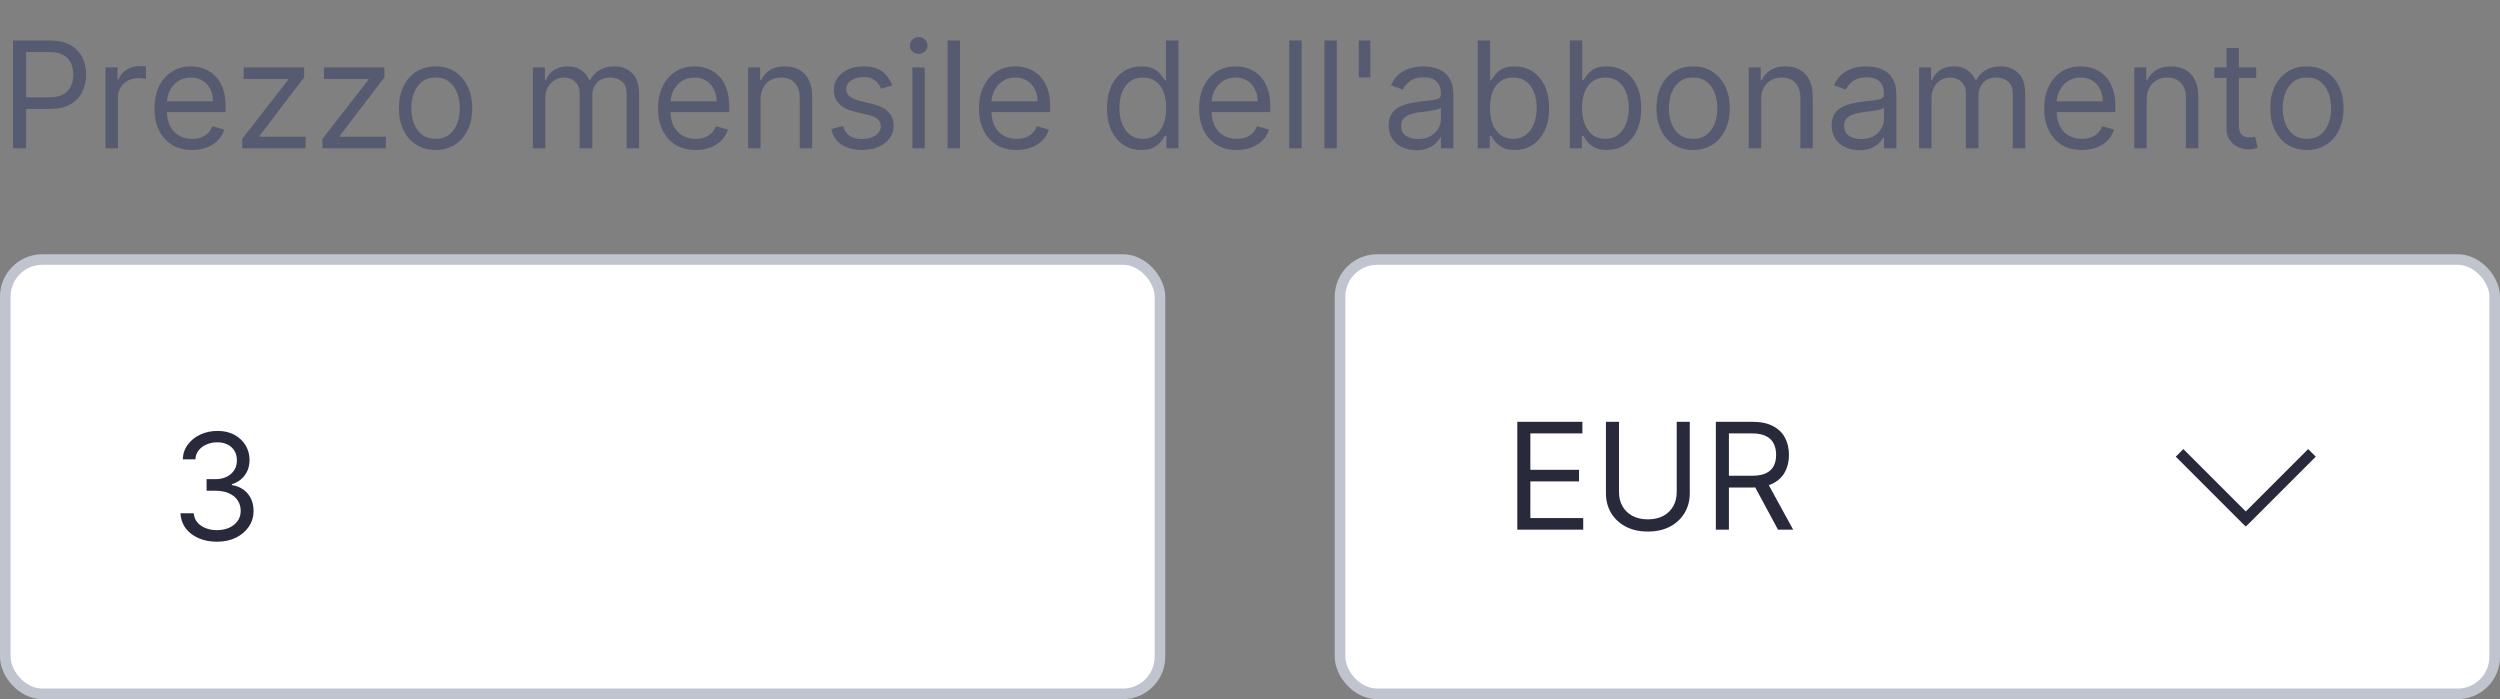 <?xml version="1.0" encoding="UTF-8"?> <svg xmlns="http://www.w3.org/2000/svg" width="236" height="66" viewBox="0 0 236 66" fill="none"><rect x="0" y="0" width="236" height="66" fill="#808080" stroke="none"/> <path d="M1.233 14V3.818H4.673C5.472 3.818 6.125 3.962 6.632 4.251C7.143 4.536 7.52 4.922 7.766 5.409C8.011 5.896 8.134 6.44 8.134 7.04C8.134 7.64 8.011 8.185 7.766 8.675C7.524 9.166 7.149 9.557 6.642 9.849C6.135 10.137 5.485 10.281 4.693 10.281H2.227V9.188H4.653C5.2 9.188 5.639 9.093 5.971 8.904C6.302 8.715 6.543 8.46 6.692 8.138C6.844 7.814 6.92 7.447 6.92 7.04C6.92 6.632 6.844 6.268 6.692 5.946C6.543 5.625 6.301 5.373 5.966 5.19C5.631 5.005 5.187 4.912 4.634 4.912H2.466V14H1.233ZM9.961 14V6.364H11.094V7.517H11.174C11.313 7.139 11.565 6.833 11.929 6.597C12.294 6.362 12.705 6.244 13.162 6.244C13.248 6.244 13.356 6.246 13.485 6.249C13.615 6.253 13.713 6.258 13.779 6.264V7.457C13.739 7.447 13.648 7.433 13.505 7.413C13.366 7.389 13.219 7.378 13.063 7.378C12.692 7.378 12.36 7.456 12.069 7.612C11.78 7.764 11.552 7.976 11.383 8.248C11.217 8.516 11.134 8.823 11.134 9.168V14H9.961ZM18.139 14.159C17.403 14.159 16.768 13.997 16.235 13.672C15.704 13.344 15.295 12.886 15.007 12.3C14.722 11.71 14.579 11.024 14.579 10.242C14.579 9.459 14.722 8.77 15.007 8.173C15.295 7.573 15.696 7.106 16.21 6.771C16.727 6.433 17.33 6.264 18.02 6.264C18.417 6.264 18.81 6.33 19.198 6.463C19.586 6.596 19.939 6.811 20.257 7.109C20.575 7.404 20.828 7.795 21.017 8.283C21.206 8.77 21.301 9.37 21.301 10.082V10.579H15.414V9.565H20.108C20.108 9.134 20.021 8.75 19.849 8.412C19.68 8.074 19.438 7.807 19.123 7.612C18.812 7.416 18.444 7.318 18.02 7.318C17.552 7.318 17.148 7.434 16.806 7.666C16.468 7.895 16.208 8.193 16.026 8.561C15.844 8.929 15.752 9.323 15.752 9.744V10.421C15.752 10.997 15.852 11.486 16.051 11.887C16.253 12.285 16.533 12.588 16.891 12.797C17.249 13.002 17.665 13.105 18.139 13.105C18.447 13.105 18.726 13.062 18.974 12.976C19.226 12.886 19.443 12.754 19.625 12.578C19.808 12.399 19.948 12.177 20.048 11.912L21.181 12.23C21.062 12.615 20.862 12.953 20.58 13.244C20.298 13.533 19.95 13.758 19.536 13.921C19.122 14.079 18.656 14.159 18.139 14.159ZM22.867 14V13.105L27.202 7.537V7.457H23.006V6.364H28.713V7.298L24.497 12.827V12.906H28.853V14H22.867ZM30.441 14V13.105L34.776 7.537V7.457H30.58V6.364H36.288V7.298L32.072 12.827V12.906H36.427V14H30.441ZM41.117 14.159C40.428 14.159 39.823 13.995 39.303 13.667C38.786 13.339 38.382 12.88 38.09 12.29C37.801 11.7 37.657 11.01 37.657 10.222C37.657 9.426 37.801 8.732 38.09 8.138C38.382 7.545 38.786 7.085 39.303 6.756C39.823 6.428 40.428 6.264 41.117 6.264C41.807 6.264 42.41 6.428 42.927 6.756C43.448 7.085 43.852 7.545 44.14 8.138C44.432 8.732 44.578 9.426 44.578 10.222C44.578 11.01 44.432 11.7 44.14 12.29C43.852 12.88 43.448 13.339 42.927 13.667C42.41 13.995 41.807 14.159 41.117 14.159ZM41.117 13.105C41.641 13.105 42.072 12.971 42.41 12.702C42.748 12.434 42.998 12.081 43.161 11.643C43.323 11.206 43.404 10.732 43.404 10.222C43.404 9.711 43.323 9.236 43.161 8.795C42.998 8.354 42.748 7.998 42.41 7.726C42.072 7.454 41.641 7.318 41.117 7.318C40.594 7.318 40.163 7.454 39.825 7.726C39.487 7.998 39.237 8.354 39.074 8.795C38.912 9.236 38.831 9.711 38.831 10.222C38.831 10.732 38.912 11.206 39.074 11.643C39.237 12.081 39.487 12.434 39.825 12.702C40.163 12.971 40.594 13.105 41.117 13.105ZM50.306 14V6.364H51.44V7.557H51.539C51.698 7.149 51.955 6.833 52.31 6.607C52.664 6.379 53.09 6.264 53.587 6.264C54.091 6.264 54.511 6.379 54.845 6.607C55.183 6.833 55.447 7.149 55.636 7.557H55.715C55.911 7.162 56.204 6.849 56.595 6.617C56.986 6.382 57.455 6.264 58.002 6.264C58.685 6.264 59.243 6.478 59.678 6.906C60.112 7.33 60.329 7.991 60.329 8.889V14H59.156V8.889C59.156 8.326 59.002 7.923 58.693 7.681C58.385 7.439 58.022 7.318 57.605 7.318C57.068 7.318 56.652 7.481 56.357 7.805C56.062 8.127 55.914 8.535 55.914 9.028V14H54.721V8.77C54.721 8.336 54.58 7.986 54.298 7.721C54.017 7.452 53.654 7.318 53.21 7.318C52.905 7.318 52.62 7.399 52.355 7.562C52.093 7.724 51.881 7.95 51.718 8.238C51.559 8.523 51.48 8.853 51.48 9.227V14H50.306ZM65.676 14.159C64.94 14.159 64.305 13.997 63.772 13.672C63.242 13.344 62.832 12.886 62.544 12.3C62.259 11.71 62.116 11.024 62.116 10.242C62.116 9.459 62.259 8.77 62.544 8.173C62.832 7.573 63.233 7.106 63.747 6.771C64.264 6.433 64.867 6.264 65.557 6.264C65.954 6.264 66.347 6.33 66.735 6.463C67.123 6.596 67.476 6.811 67.794 7.109C68.112 7.404 68.366 7.795 68.555 8.283C68.743 8.77 68.838 9.37 68.838 10.082V10.579H62.952V9.565H67.645C67.645 9.134 67.558 8.75 67.386 8.412C67.217 8.074 66.975 7.807 66.66 7.612C66.349 7.416 65.981 7.318 65.557 7.318C65.089 7.318 64.685 7.434 64.344 7.666C64.005 7.895 63.745 8.193 63.563 8.561C63.381 8.929 63.29 9.323 63.29 9.744V10.421C63.29 10.997 63.389 11.486 63.588 11.887C63.79 12.285 64.07 12.588 64.428 12.797C64.786 13.002 65.202 13.105 65.676 13.105C65.984 13.105 66.263 13.062 66.511 12.976C66.763 12.886 66.98 12.754 67.162 12.578C67.345 12.399 67.486 12.177 67.585 11.912L68.719 12.23C68.599 12.615 68.399 12.953 68.117 13.244C67.835 13.533 67.487 13.758 67.073 13.921C66.659 14.079 66.193 14.159 65.676 14.159ZM71.796 9.406V14H70.623V6.364H71.756V7.557H71.856C72.035 7.169 72.306 6.857 72.671 6.622C73.036 6.384 73.506 6.264 74.083 6.264C74.6 6.264 75.052 6.37 75.44 6.582C75.828 6.791 76.13 7.109 76.345 7.537C76.56 7.961 76.668 8.498 76.668 9.148V14H75.495V9.227C75.495 8.627 75.339 8.16 75.028 7.825C74.716 7.487 74.288 7.318 73.745 7.318C73.37 7.318 73.036 7.399 72.741 7.562C72.449 7.724 72.219 7.961 72.049 8.273C71.88 8.584 71.796 8.962 71.796 9.406ZM84.221 8.074L83.167 8.372C83.101 8.197 83.003 8.026 82.874 7.86C82.748 7.691 82.576 7.552 82.357 7.442C82.138 7.333 81.858 7.278 81.517 7.278C81.049 7.278 80.66 7.386 80.348 7.602C80.04 7.814 79.886 8.084 79.886 8.412C79.886 8.704 79.992 8.934 80.204 9.103C80.416 9.272 80.748 9.413 81.198 9.526L82.332 9.804C83.015 9.97 83.524 10.223 83.858 10.565C84.193 10.903 84.36 11.338 84.36 11.872C84.36 12.31 84.234 12.701 83.983 13.046C83.734 13.39 83.386 13.662 82.939 13.861C82.491 14.06 81.971 14.159 81.377 14.159C80.599 14.159 79.954 13.99 79.444 13.652C78.933 13.314 78.61 12.82 78.474 12.171L79.588 11.892C79.694 12.303 79.894 12.611 80.189 12.817C80.488 13.022 80.877 13.125 81.358 13.125C81.904 13.125 82.339 13.009 82.66 12.777C82.985 12.542 83.147 12.26 83.147 11.932C83.147 11.667 83.055 11.445 82.869 11.266C82.683 11.083 82.398 10.947 82.014 10.858L80.741 10.56C80.042 10.394 79.528 10.137 79.2 9.789C78.875 9.438 78.713 8.999 78.713 8.472C78.713 8.041 78.834 7.66 79.076 7.328C79.321 6.997 79.654 6.737 80.075 6.548C80.499 6.359 80.98 6.264 81.517 6.264C82.272 6.264 82.866 6.43 83.296 6.761C83.731 7.093 84.039 7.53 84.221 8.074ZM86.127 14V6.364H87.3V14H86.127ZM86.723 5.091C86.495 5.091 86.297 5.013 86.132 4.857C85.969 4.701 85.888 4.514 85.888 4.295C85.888 4.077 85.969 3.889 86.132 3.734C86.297 3.578 86.495 3.5 86.723 3.5C86.952 3.5 87.147 3.578 87.31 3.734C87.476 3.889 87.558 4.077 87.558 4.295C87.558 4.514 87.476 4.701 87.31 4.857C87.147 5.013 86.952 5.091 86.723 5.091ZM90.622 3.818V14H89.449V3.818H90.622ZM95.973 14.159C95.237 14.159 94.602 13.997 94.069 13.672C93.538 13.344 93.129 12.886 92.841 12.3C92.556 11.71 92.413 11.024 92.413 10.242C92.413 9.459 92.556 8.77 92.841 8.173C93.129 7.573 93.53 7.106 94.044 6.771C94.561 6.433 95.164 6.264 95.853 6.264C96.251 6.264 96.644 6.33 97.032 6.463C97.42 6.596 97.773 6.811 98.091 7.109C98.409 7.404 98.662 7.795 98.851 8.283C99.04 8.77 99.135 9.37 99.135 10.082V10.579H93.248V9.565H97.942C97.942 9.134 97.855 8.75 97.683 8.412C97.514 8.074 97.272 7.807 96.957 7.612C96.646 7.416 96.278 7.318 95.853 7.318C95.386 7.318 94.982 7.434 94.64 7.666C94.302 7.895 94.042 8.193 93.86 8.561C93.678 8.929 93.587 9.323 93.587 9.744V10.421C93.587 10.997 93.686 11.486 93.885 11.887C94.087 12.285 94.367 12.588 94.725 12.797C95.083 13.002 95.499 13.105 95.973 13.105C96.281 13.105 96.559 13.062 96.808 12.976C97.06 12.886 97.277 12.754 97.459 12.578C97.642 12.399 97.782 12.177 97.882 11.912L99.015 12.23C98.896 12.615 98.696 12.953 98.414 13.244C98.132 13.533 97.784 13.758 97.37 13.921C96.956 14.079 96.49 14.159 95.973 14.159ZM107.741 14.159C107.104 14.159 106.542 13.998 106.055 13.677C105.568 13.352 105.187 12.895 104.912 12.305C104.637 11.711 104.499 11.01 104.499 10.202C104.499 9.4 104.637 8.704 104.912 8.114C105.187 7.524 105.57 7.068 106.06 6.746C106.551 6.425 107.117 6.264 107.76 6.264C108.258 6.264 108.65 6.347 108.939 6.513C109.23 6.675 109.452 6.861 109.605 7.07C109.761 7.275 109.882 7.444 109.968 7.577H110.067V3.818H111.241V14H110.107V12.827H109.968C109.882 12.966 109.759 13.142 109.6 13.354C109.441 13.562 109.214 13.75 108.919 13.915C108.624 14.078 108.231 14.159 107.741 14.159ZM107.9 13.105C108.37 13.105 108.768 12.982 109.093 12.737C109.418 12.489 109.665 12.146 109.834 11.708C110.003 11.267 110.087 10.758 110.087 10.182C110.087 9.612 110.004 9.113 109.839 8.685C109.673 8.255 109.428 7.92 109.103 7.681C108.778 7.439 108.377 7.318 107.9 7.318C107.403 7.318 106.988 7.446 106.657 7.701C106.329 7.953 106.082 8.296 105.916 8.73C105.754 9.161 105.672 9.645 105.672 10.182C105.672 10.725 105.755 11.219 105.921 11.663C106.09 12.104 106.339 12.456 106.667 12.717C106.998 12.976 107.409 13.105 107.9 13.105ZM116.754 14.159C116.018 14.159 115.384 13.997 114.85 13.672C114.32 13.344 113.91 12.886 113.622 12.3C113.337 11.71 113.194 11.024 113.194 10.242C113.194 9.459 113.337 8.77 113.622 8.173C113.91 7.573 114.311 7.106 114.825 6.771C115.342 6.433 115.945 6.264 116.635 6.264C117.032 6.264 117.425 6.33 117.813 6.463C118.201 6.596 118.554 6.811 118.872 7.109C119.19 7.404 119.444 7.795 119.633 8.283C119.822 8.77 119.916 9.37 119.916 10.082V10.579H114.03V9.565H118.723C118.723 9.134 118.637 8.75 118.464 8.412C118.295 8.074 118.053 7.807 117.738 7.612C117.427 7.416 117.059 7.318 116.635 7.318C116.167 7.318 115.763 7.434 115.422 7.666C115.084 7.895 114.823 8.193 114.641 8.561C114.459 8.929 114.368 9.323 114.368 9.744V10.421C114.368 10.997 114.467 11.486 114.666 11.887C114.868 12.285 115.148 12.588 115.506 12.797C115.864 13.002 116.28 13.105 116.754 13.105C117.062 13.105 117.341 13.062 117.589 12.976C117.841 12.886 118.058 12.754 118.241 12.578C118.423 12.399 118.564 12.177 118.663 11.912L119.797 12.23C119.677 12.615 119.477 12.953 119.195 13.244C118.913 13.533 118.565 13.758 118.151 13.921C117.737 14.079 117.271 14.159 116.754 14.159ZM122.874 3.818V14H121.701V3.818H122.874ZM126.196 3.818V14H125.023V3.818H126.196ZM129.36 3.818V7.318H128.266V3.818H129.36ZM133.696 14.179C133.212 14.179 132.773 14.088 132.379 13.905C131.984 13.72 131.671 13.453 131.439 13.105C131.207 12.754 131.091 12.329 131.091 11.832C131.091 11.395 131.177 11.04 131.349 10.768C131.522 10.493 131.752 10.278 132.04 10.122C132.329 9.966 132.647 9.85 132.995 9.774C133.346 9.695 133.699 9.632 134.054 9.585C134.518 9.526 134.894 9.481 135.183 9.451C135.474 9.418 135.686 9.363 135.819 9.287C135.955 9.211 136.023 9.078 136.023 8.889V8.849C136.023 8.359 135.888 7.978 135.62 7.706C135.355 7.434 134.952 7.298 134.412 7.298C133.852 7.298 133.413 7.421 133.094 7.666C132.776 7.911 132.553 8.173 132.423 8.452L131.31 8.054C131.509 7.59 131.774 7.229 132.105 6.97C132.44 6.708 132.804 6.526 133.199 6.423C133.597 6.317 133.988 6.264 134.372 6.264C134.617 6.264 134.899 6.294 135.217 6.354C135.539 6.41 135.849 6.528 136.147 6.707C136.449 6.886 136.699 7.156 136.898 7.517C137.097 7.878 137.196 8.362 137.196 8.969V14H136.023V12.966H135.963C135.884 13.132 135.751 13.309 135.565 13.498C135.38 13.687 135.133 13.848 134.825 13.98C134.516 14.113 134.14 14.179 133.696 14.179ZM133.875 13.125C134.339 13.125 134.73 13.034 135.048 12.852C135.37 12.669 135.612 12.434 135.774 12.146C135.94 11.857 136.023 11.554 136.023 11.236V10.162C135.973 10.222 135.864 10.276 135.695 10.326C135.529 10.372 135.337 10.414 135.118 10.45C134.902 10.483 134.692 10.513 134.487 10.54C134.284 10.563 134.12 10.583 133.994 10.599C133.689 10.639 133.404 10.704 133.139 10.793C132.877 10.88 132.665 11.01 132.503 11.186C132.344 11.358 132.264 11.594 132.264 11.892C132.264 12.3 132.415 12.608 132.717 12.817C133.022 13.022 133.408 13.125 133.875 13.125ZM139.497 14V3.818H140.67V7.577H140.769C140.856 7.444 140.975 7.275 141.127 7.07C141.283 6.861 141.505 6.675 141.794 6.513C142.085 6.347 142.48 6.264 142.977 6.264C143.62 6.264 144.186 6.425 144.677 6.746C145.168 7.068 145.55 7.524 145.825 8.114C146.101 8.704 146.238 9.4 146.238 10.202C146.238 11.01 146.101 11.711 145.825 12.305C145.55 12.895 145.169 13.352 144.682 13.677C144.195 13.998 143.633 14.159 142.997 14.159C142.506 14.159 142.113 14.078 141.818 13.915C141.523 13.75 141.296 13.562 141.137 13.354C140.978 13.142 140.856 12.966 140.769 12.827H140.63V14H139.497ZM140.65 10.182C140.65 10.758 140.735 11.267 140.904 11.708C141.073 12.146 141.32 12.489 141.644 12.737C141.969 12.982 142.367 13.105 142.838 13.105C143.328 13.105 143.737 12.976 144.066 12.717C144.397 12.456 144.646 12.104 144.811 11.663C144.98 11.219 145.065 10.725 145.065 10.182C145.065 9.645 144.982 9.161 144.816 8.73C144.654 8.296 144.407 7.953 144.075 7.701C143.747 7.446 143.335 7.318 142.838 7.318C142.36 7.318 141.959 7.439 141.634 7.681C141.31 7.92 141.064 8.255 140.899 8.685C140.733 9.113 140.65 9.612 140.65 10.182ZM148.192 14V3.818H149.365V7.577H149.465C149.551 7.444 149.67 7.275 149.823 7.07C149.978 6.861 150.2 6.675 150.489 6.513C150.78 6.347 151.175 6.264 151.672 6.264C152.315 6.264 152.882 6.425 153.372 6.746C153.863 7.068 154.246 7.524 154.521 8.114C154.796 8.704 154.933 9.4 154.933 10.202C154.933 11.01 154.796 11.711 154.521 12.305C154.246 12.895 153.865 13.352 153.377 13.677C152.89 13.998 152.328 14.159 151.692 14.159C151.201 14.159 150.809 14.078 150.514 13.915C150.219 13.75 149.992 13.562 149.833 13.354C149.673 13.142 149.551 12.966 149.465 12.827H149.325V14H148.192ZM149.345 10.182C149.345 10.758 149.43 11.267 149.599 11.708C149.768 12.146 150.015 12.489 150.34 12.737C150.664 12.982 151.062 13.105 151.533 13.105C152.023 13.105 152.433 12.976 152.761 12.717C153.092 12.456 153.341 12.104 153.507 11.663C153.676 11.219 153.76 10.725 153.76 10.182C153.76 9.645 153.677 9.161 153.512 8.73C153.349 8.296 153.102 7.953 152.771 7.701C152.443 7.446 152.03 7.318 151.533 7.318C151.056 7.318 150.655 7.439 150.33 7.681C150.005 7.92 149.76 8.255 149.594 8.685C149.428 9.113 149.345 9.612 149.345 10.182ZM159.83 14.159C159.141 14.159 158.536 13.995 158.016 13.667C157.499 13.339 157.094 12.88 156.803 12.29C156.514 11.7 156.37 11.01 156.37 10.222C156.37 9.426 156.514 8.732 156.803 8.138C157.094 7.545 157.499 7.085 158.016 6.756C158.536 6.428 159.141 6.264 159.83 6.264C160.52 6.264 161.123 6.428 161.64 6.756C162.16 7.085 162.565 7.545 162.853 8.138C163.145 8.732 163.291 9.426 163.291 10.222C163.291 11.01 163.145 11.7 162.853 12.29C162.565 12.88 162.16 13.339 161.64 13.667C161.123 13.995 160.52 14.159 159.83 14.159ZM159.83 13.105C160.354 13.105 160.785 12.971 161.123 12.702C161.461 12.434 161.711 12.081 161.874 11.643C162.036 11.206 162.117 10.732 162.117 10.222C162.117 9.711 162.036 9.236 161.874 8.795C161.711 8.354 161.461 7.998 161.123 7.726C160.785 7.454 160.354 7.318 159.83 7.318C159.307 7.318 158.876 7.454 158.538 7.726C158.2 7.998 157.95 8.354 157.787 8.795C157.625 9.236 157.544 9.711 157.544 10.222C157.544 10.732 157.625 11.206 157.787 11.643C157.95 12.081 158.2 12.434 158.538 12.702C158.876 12.971 159.307 13.105 159.83 13.105ZM166.255 9.406V14H165.082V6.364H166.215V7.557H166.315C166.494 7.169 166.765 6.857 167.13 6.622C167.495 6.384 167.965 6.264 168.542 6.264C169.059 6.264 169.511 6.37 169.899 6.582C170.287 6.791 170.589 7.109 170.804 7.537C171.019 7.961 171.127 8.498 171.127 9.148V14H169.954V9.227C169.954 8.627 169.798 8.16 169.487 7.825C169.175 7.487 168.747 7.318 168.204 7.318C167.829 7.318 167.495 7.399 167.2 7.562C166.908 7.724 166.678 7.961 166.509 8.273C166.339 8.584 166.255 8.962 166.255 9.406ZM175.518 14.179C175.034 14.179 174.595 14.088 174.201 13.905C173.806 13.72 173.493 13.453 173.261 13.105C173.029 12.754 172.913 12.329 172.913 11.832C172.913 11.395 172.999 11.04 173.172 10.768C173.344 10.493 173.574 10.278 173.863 10.122C174.151 9.966 174.469 9.85 174.817 9.774C175.169 9.695 175.522 9.632 175.876 9.585C176.34 9.526 176.716 9.481 177.005 9.451C177.296 9.418 177.509 9.363 177.641 9.287C177.777 9.211 177.845 9.078 177.845 8.889V8.849C177.845 8.359 177.711 7.978 177.442 7.706C177.177 7.434 176.774 7.298 176.234 7.298C175.674 7.298 175.235 7.421 174.917 7.666C174.599 7.911 174.375 8.173 174.246 8.452L173.132 8.054C173.331 7.59 173.596 7.229 173.927 6.97C174.262 6.708 174.627 6.526 175.021 6.423C175.419 6.317 175.81 6.264 176.194 6.264C176.44 6.264 176.721 6.294 177.04 6.354C177.361 6.41 177.671 6.528 177.969 6.707C178.271 6.886 178.521 7.156 178.72 7.517C178.919 7.878 179.018 8.362 179.018 8.969V14H177.845V12.966H177.785C177.706 13.132 177.573 13.309 177.388 13.498C177.202 13.687 176.955 13.848 176.647 13.98C176.339 14.113 175.962 14.179 175.518 14.179ZM175.697 13.125C176.161 13.125 176.552 13.034 176.871 12.852C177.192 12.669 177.434 12.434 177.596 12.146C177.762 11.857 177.845 11.554 177.845 11.236V10.162C177.795 10.222 177.686 10.276 177.517 10.326C177.351 10.372 177.159 10.414 176.94 10.45C176.725 10.483 176.514 10.513 176.309 10.54C176.107 10.563 175.943 10.583 175.817 10.599C175.512 10.639 175.227 10.704 174.961 10.793C174.7 10.88 174.488 11.01 174.325 11.186C174.166 11.358 174.086 11.594 174.086 11.892C174.086 12.3 174.237 12.608 174.539 12.817C174.844 13.022 175.23 13.125 175.697 13.125ZM181.16 14V6.364H182.293V7.557H182.393C182.552 7.149 182.809 6.833 183.163 6.607C183.518 6.379 183.944 6.264 184.441 6.264C184.945 6.264 185.364 6.379 185.699 6.607C186.037 6.833 186.3 7.149 186.489 7.557H186.569C186.764 7.162 187.058 6.849 187.449 6.617C187.84 6.382 188.309 6.264 188.856 6.264C189.539 6.264 190.097 6.478 190.531 6.906C190.965 7.33 191.183 7.991 191.183 8.889V14H190.009V8.889C190.009 8.326 189.855 7.923 189.547 7.681C189.239 7.439 188.876 7.318 188.458 7.318C187.921 7.318 187.505 7.481 187.21 7.805C186.915 8.127 186.768 8.535 186.768 9.028V14H185.575V8.77C185.575 8.336 185.434 7.986 185.152 7.721C184.87 7.452 184.507 7.318 184.063 7.318C183.758 7.318 183.473 7.399 183.208 7.562C182.946 7.724 182.734 7.95 182.572 8.238C182.413 8.523 182.333 8.853 182.333 9.227V14H181.16ZM196.529 14.159C195.794 14.159 195.159 13.997 194.625 13.672C194.095 13.344 193.686 12.886 193.397 12.3C193.112 11.71 192.97 11.024 192.97 10.242C192.97 9.459 193.112 8.77 193.397 8.173C193.686 7.573 194.087 7.106 194.6 6.771C195.118 6.433 195.721 6.264 196.41 6.264C196.808 6.264 197.201 6.33 197.588 6.463C197.976 6.596 198.329 6.811 198.647 7.109C198.966 7.404 199.219 7.795 199.408 8.283C199.597 8.77 199.691 9.37 199.691 10.082V10.579H193.805V9.565H198.498C198.498 9.134 198.412 8.75 198.24 8.412C198.071 8.074 197.829 7.807 197.514 7.612C197.202 7.416 196.834 7.318 196.41 7.318C195.943 7.318 195.538 7.434 195.197 7.666C194.859 7.895 194.599 8.193 194.417 8.561C194.234 8.929 194.143 9.323 194.143 9.744V10.421C194.143 10.997 194.243 11.486 194.441 11.887C194.644 12.285 194.924 12.588 195.282 12.797C195.64 13.002 196.056 13.105 196.529 13.105C196.838 13.105 197.116 13.062 197.365 12.976C197.617 12.886 197.834 12.754 198.016 12.578C198.198 12.399 198.339 12.177 198.439 11.912L199.572 12.23C199.453 12.615 199.252 12.953 198.971 13.244C198.689 13.533 198.341 13.758 197.926 13.921C197.512 14.079 197.047 14.159 196.529 14.159ZM202.65 9.406V14H201.476V6.364H202.61V7.557H202.709C202.888 7.169 203.16 6.857 203.525 6.622C203.889 6.384 204.36 6.264 204.936 6.264C205.453 6.264 205.906 6.37 206.294 6.582C206.681 6.791 206.983 7.109 207.199 7.537C207.414 7.961 207.522 8.498 207.522 9.148V14H206.348V9.227C206.348 8.627 206.193 8.16 205.881 7.825C205.569 7.487 205.142 7.318 204.598 7.318C204.224 7.318 203.889 7.399 203.594 7.562C203.302 7.724 203.072 7.961 202.903 8.273C202.734 8.584 202.65 8.962 202.65 9.406ZM212.987 6.364V7.358H209.029V6.364H212.987ZM210.183 4.534H211.356V11.812C211.356 12.144 211.404 12.393 211.5 12.558C211.6 12.721 211.726 12.83 211.878 12.886C212.034 12.939 212.198 12.966 212.37 12.966C212.499 12.966 212.606 12.959 212.688 12.946C212.771 12.93 212.838 12.916 212.887 12.906L213.126 13.96C213.046 13.99 212.935 14.02 212.793 14.05C212.65 14.083 212.47 14.099 212.251 14.099C211.919 14.099 211.595 14.028 211.276 13.886C210.962 13.743 210.7 13.526 210.491 13.234C210.285 12.943 210.183 12.575 210.183 12.131V4.534ZM217.772 14.159C217.082 14.159 216.478 13.995 215.957 13.667C215.44 13.339 215.036 12.88 214.744 12.29C214.456 11.7 214.312 11.01 214.312 10.222C214.312 9.426 214.456 8.732 214.744 8.138C215.036 7.545 215.44 7.085 215.957 6.756C216.478 6.428 217.082 6.264 217.772 6.264C218.461 6.264 219.064 6.428 219.581 6.756C220.102 7.085 220.506 7.545 220.795 8.138C221.086 8.732 221.232 9.426 221.232 10.222C221.232 11.01 221.086 11.7 220.795 12.29C220.506 12.88 220.102 13.339 219.581 13.667C219.064 13.995 218.461 14.159 217.772 14.159ZM217.772 13.105C218.296 13.105 218.726 12.971 219.064 12.702C219.403 12.434 219.653 12.081 219.815 11.643C219.978 11.206 220.059 10.732 220.059 10.222C220.059 9.711 219.978 9.236 219.815 8.795C219.653 8.354 219.403 7.998 219.064 7.726C218.726 7.454 218.296 7.318 217.772 7.318C217.248 7.318 216.817 7.454 216.479 7.726C216.141 7.998 215.891 8.354 215.729 8.795C215.566 9.236 215.485 9.711 215.485 10.222C215.485 10.732 215.566 11.206 215.729 11.643C215.891 12.081 216.141 12.434 216.479 12.702C216.817 12.971 217.248 13.105 217.772 13.105Z" fill="#565B71"></path> <rect x="0.5" y="24.5" width="109" height="41" rx="3.5" fill="white"></rect> <rect x="0.5" y="24.5" width="109" height="41" rx="3.5" stroke="#C0C4CF"></rect> <path d="M20.494 51.139C19.838 51.139 19.253 51.026 18.739 50.801C18.229 50.576 17.823 50.263 17.521 49.861C17.223 49.457 17.061 48.988 17.034 48.455H18.287C18.313 48.783 18.426 49.066 18.625 49.305C18.824 49.54 19.084 49.722 19.405 49.852C19.727 49.981 20.083 50.045 20.474 50.045C20.912 50.045 21.3 49.969 21.638 49.817C21.976 49.664 22.241 49.452 22.433 49.18C22.625 48.909 22.722 48.594 22.722 48.236C22.722 47.861 22.629 47.532 22.443 47.246C22.258 46.958 21.986 46.733 21.628 46.57C21.27 46.408 20.832 46.327 20.315 46.327H19.5V45.233H20.315C20.72 45.233 21.074 45.16 21.379 45.014C21.688 44.868 21.928 44.663 22.1 44.398C22.276 44.133 22.364 43.821 22.364 43.463C22.364 43.118 22.287 42.818 22.135 42.563C21.983 42.308 21.767 42.109 21.489 41.967C21.213 41.824 20.889 41.753 20.514 41.753C20.163 41.753 19.831 41.818 19.52 41.947C19.212 42.073 18.96 42.257 18.764 42.499C18.569 42.737 18.463 43.026 18.446 43.364H17.253C17.273 42.83 17.433 42.363 17.735 41.962C18.037 41.557 18.431 41.242 18.918 41.017C19.409 40.792 19.947 40.679 20.534 40.679C21.164 40.679 21.704 40.807 22.155 41.062C22.606 41.314 22.952 41.647 23.194 42.061C23.436 42.475 23.557 42.923 23.557 43.403C23.557 43.977 23.406 44.466 23.104 44.87C22.806 45.274 22.4 45.554 21.886 45.71V45.79C22.529 45.896 23.032 46.169 23.393 46.61C23.754 47.048 23.935 47.59 23.935 48.236C23.935 48.789 23.784 49.286 23.482 49.727C23.184 50.165 22.776 50.51 22.259 50.761C21.742 51.013 21.154 51.139 20.494 51.139Z" fill="#282A3C"></path> <rect x="126.5" y="24.5" width="109" height="41" rx="3.5" fill="white"></rect> <rect x="126.5" y="24.5" width="109" height="41" rx="3.5" stroke="#C0C4CF"></rect> <path d="M143.233 50V39.818H149.378V40.912H144.466V44.352H149.06V45.446H144.466V48.906H149.457V50H143.233ZM158.282 39.818H159.515V46.56C159.515 47.256 159.351 47.877 159.023 48.424C158.698 48.968 158.239 49.397 157.646 49.712C157.052 50.023 156.356 50.179 155.558 50.179C154.759 50.179 154.063 50.023 153.469 49.712C152.876 49.397 152.415 48.968 152.087 48.424C151.763 47.877 151.6 47.256 151.6 46.56V39.818H152.833V46.46C152.833 46.957 152.942 47.4 153.161 47.788C153.38 48.172 153.692 48.475 154.096 48.697C154.504 48.916 154.991 49.026 155.558 49.026C156.124 49.026 156.612 48.916 157.019 48.697C157.427 48.475 157.738 48.172 157.954 47.788C158.173 47.4 158.282 46.957 158.282 46.46V39.818ZM161.977 50V39.818H165.417C166.213 39.818 166.866 39.954 167.376 40.226C167.887 40.494 168.265 40.864 168.51 41.334C168.755 41.805 168.878 42.34 168.878 42.94C168.878 43.54 168.755 44.072 168.51 44.536C168.265 45 167.888 45.365 167.381 45.63C166.874 45.892 166.226 46.023 165.437 46.023H162.653V44.909H165.398C165.941 44.909 166.379 44.83 166.71 44.67C167.045 44.511 167.287 44.286 167.436 43.994C167.588 43.699 167.665 43.348 167.665 42.94C167.665 42.533 167.588 42.176 167.436 41.871C167.283 41.566 167.04 41.331 166.705 41.166C166.37 40.996 165.928 40.912 165.378 40.912H163.21V50H161.977ZM166.77 45.426L169.275 50H167.844L165.378 45.426H166.77Z" fill="#282A3C"></path> <path d="M206.109 42.391L205.391 43.109L211.641 49.359L212 49.703L212.359 49.359L218.609 43.109L217.891 42.391L212 48.281L206.109 42.391Z" fill="#282A3C"></path> </svg> 